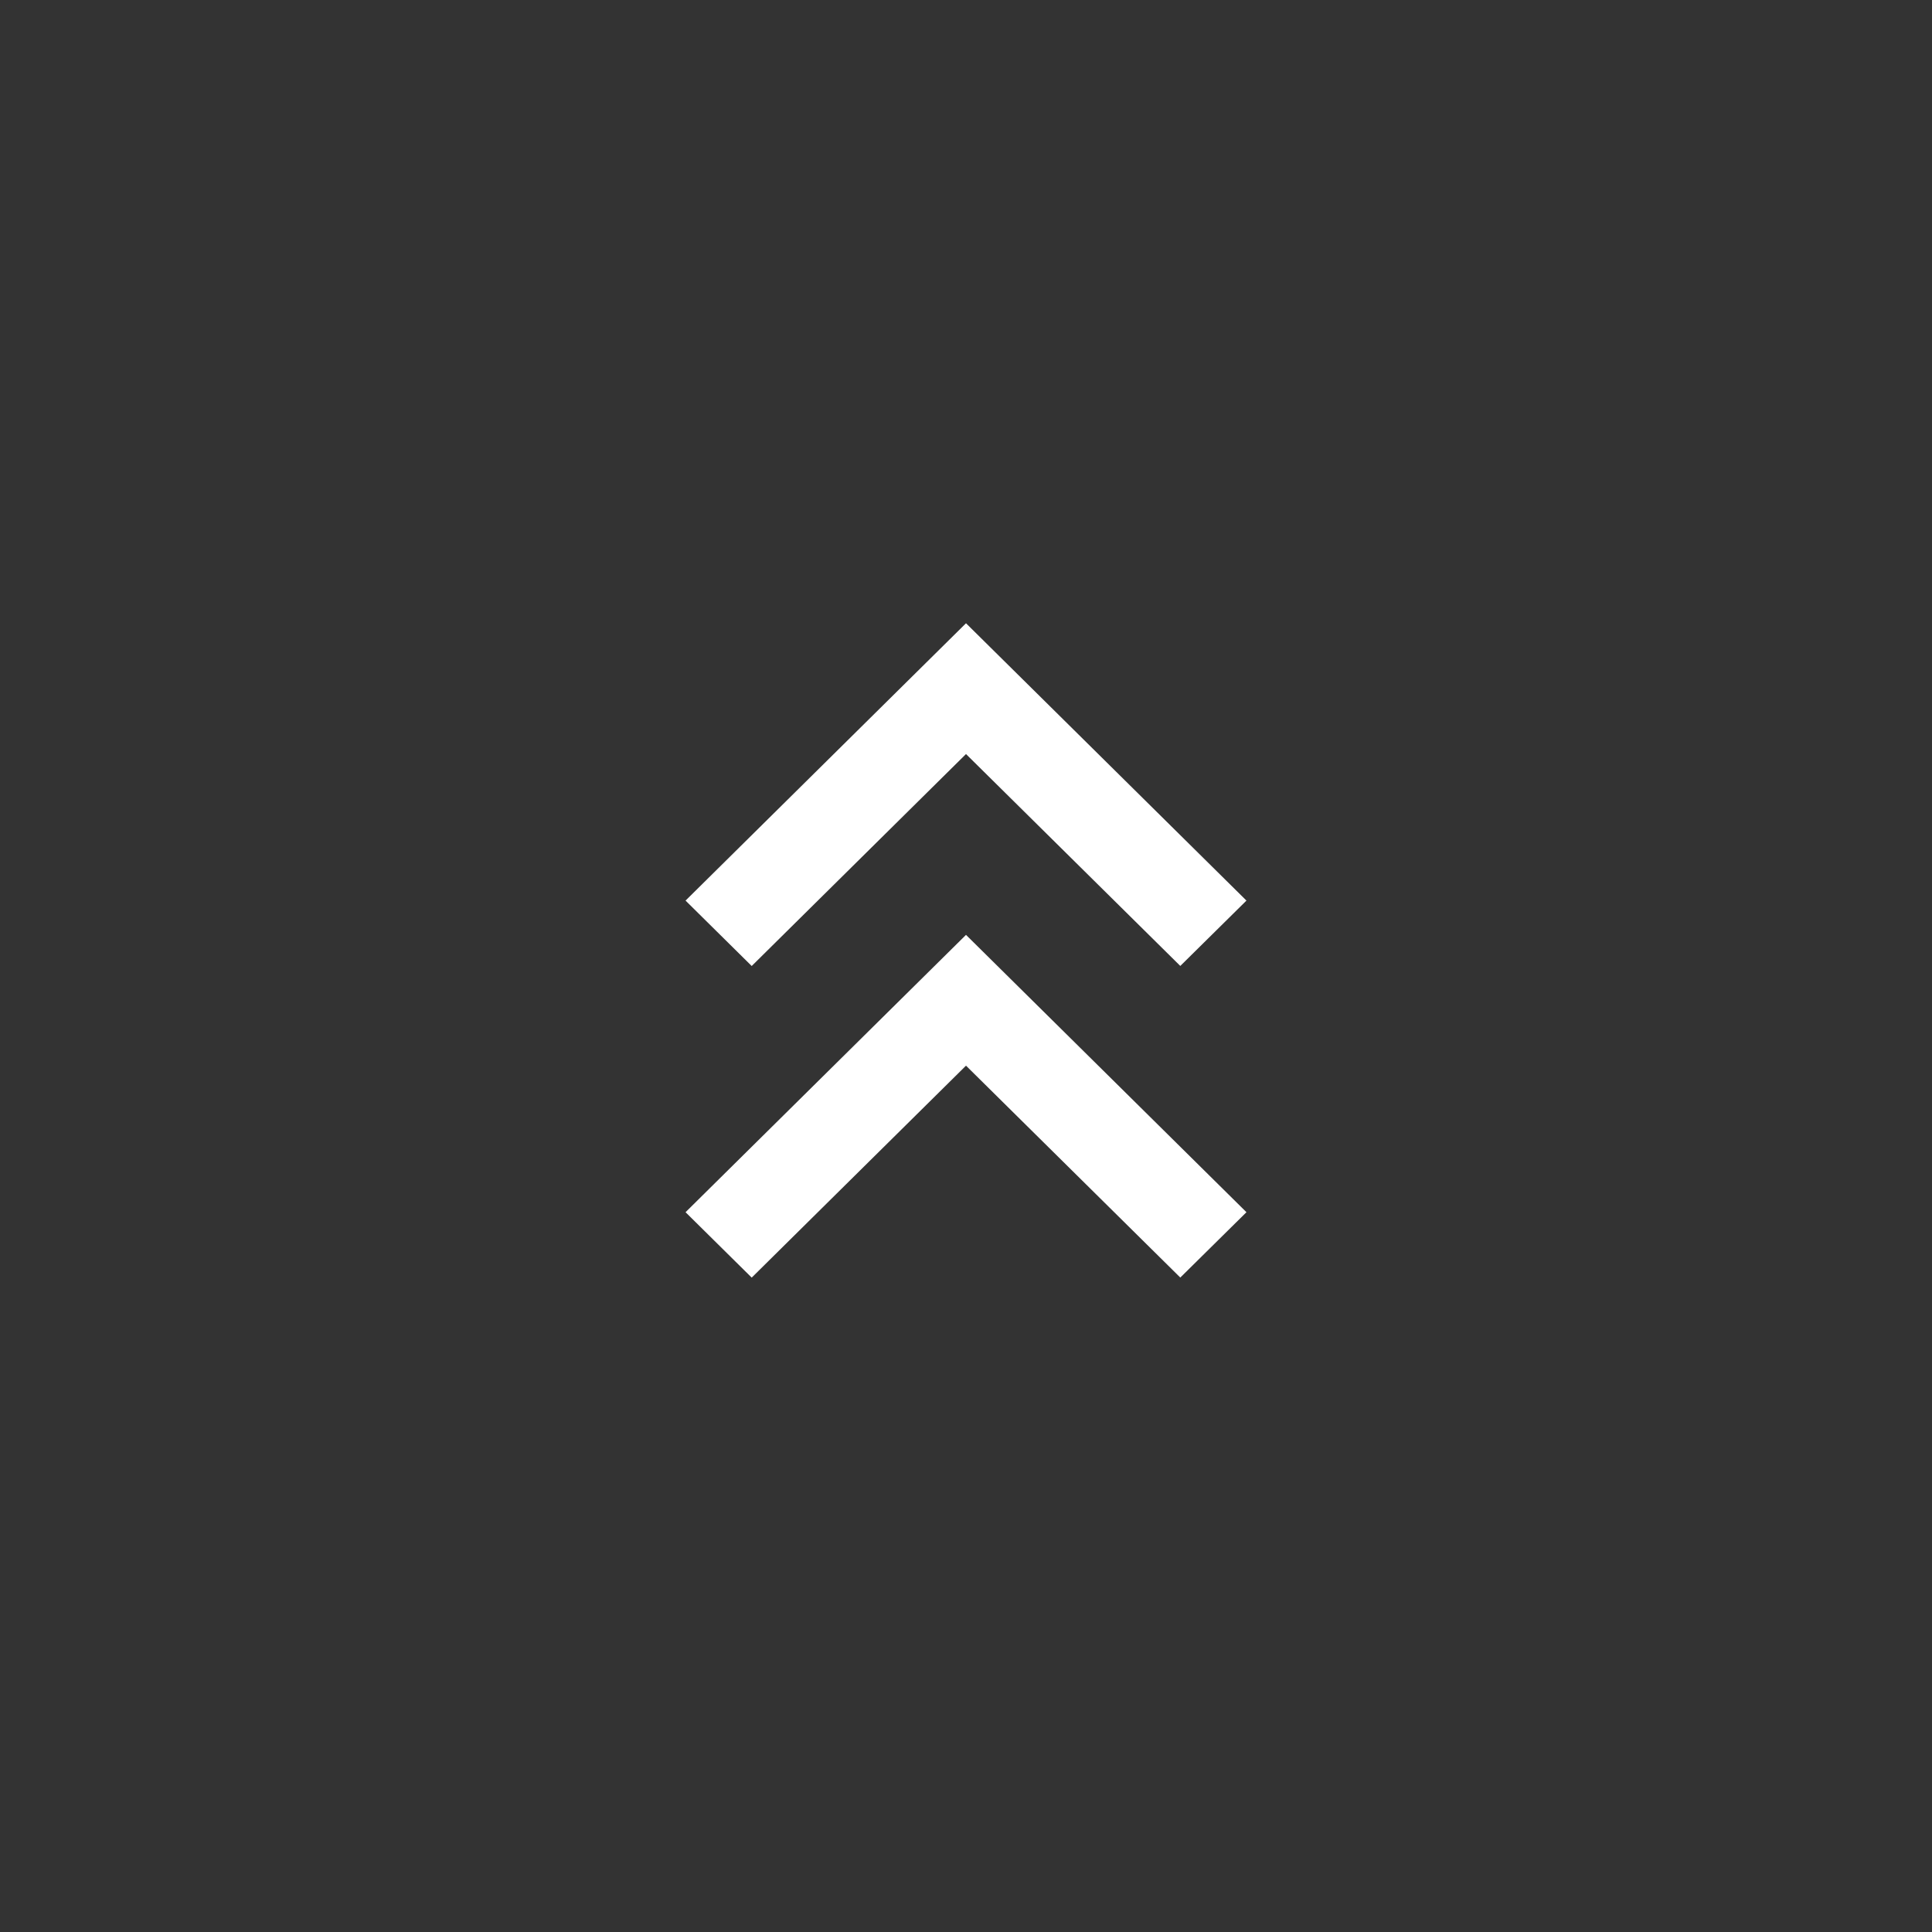 <svg xmlns="http://www.w3.org/2000/svg" width="62" height="62" viewBox="0 0 62 62"><rect x="0" y="0" width="62" height="62" fill="#333333" stroke="none"/><defs><style>.a{fill:transparent;}.b{fill:#fff;}</style></defs><g transform="translate(-1742 -3744)"><rect class="a" width="62" height="62" rx="8" transform="translate(1742 3744)"/><g transform="matrix(-1, 0, 0, -1, 1782, 3793.256)"><path class="b" d="M15.877,8.256,9,15.058l-6.877-6.8L0,10.355l9,8.9,9-8.9Z"/></g><g transform="matrix(-1, 0, 0, -1, 1782, 3783.256)"><path class="b" d="M15.877,8.256,9,15.058l-6.877-6.8L0,10.355l9,8.9,9-8.9Z"/></g></g></svg>